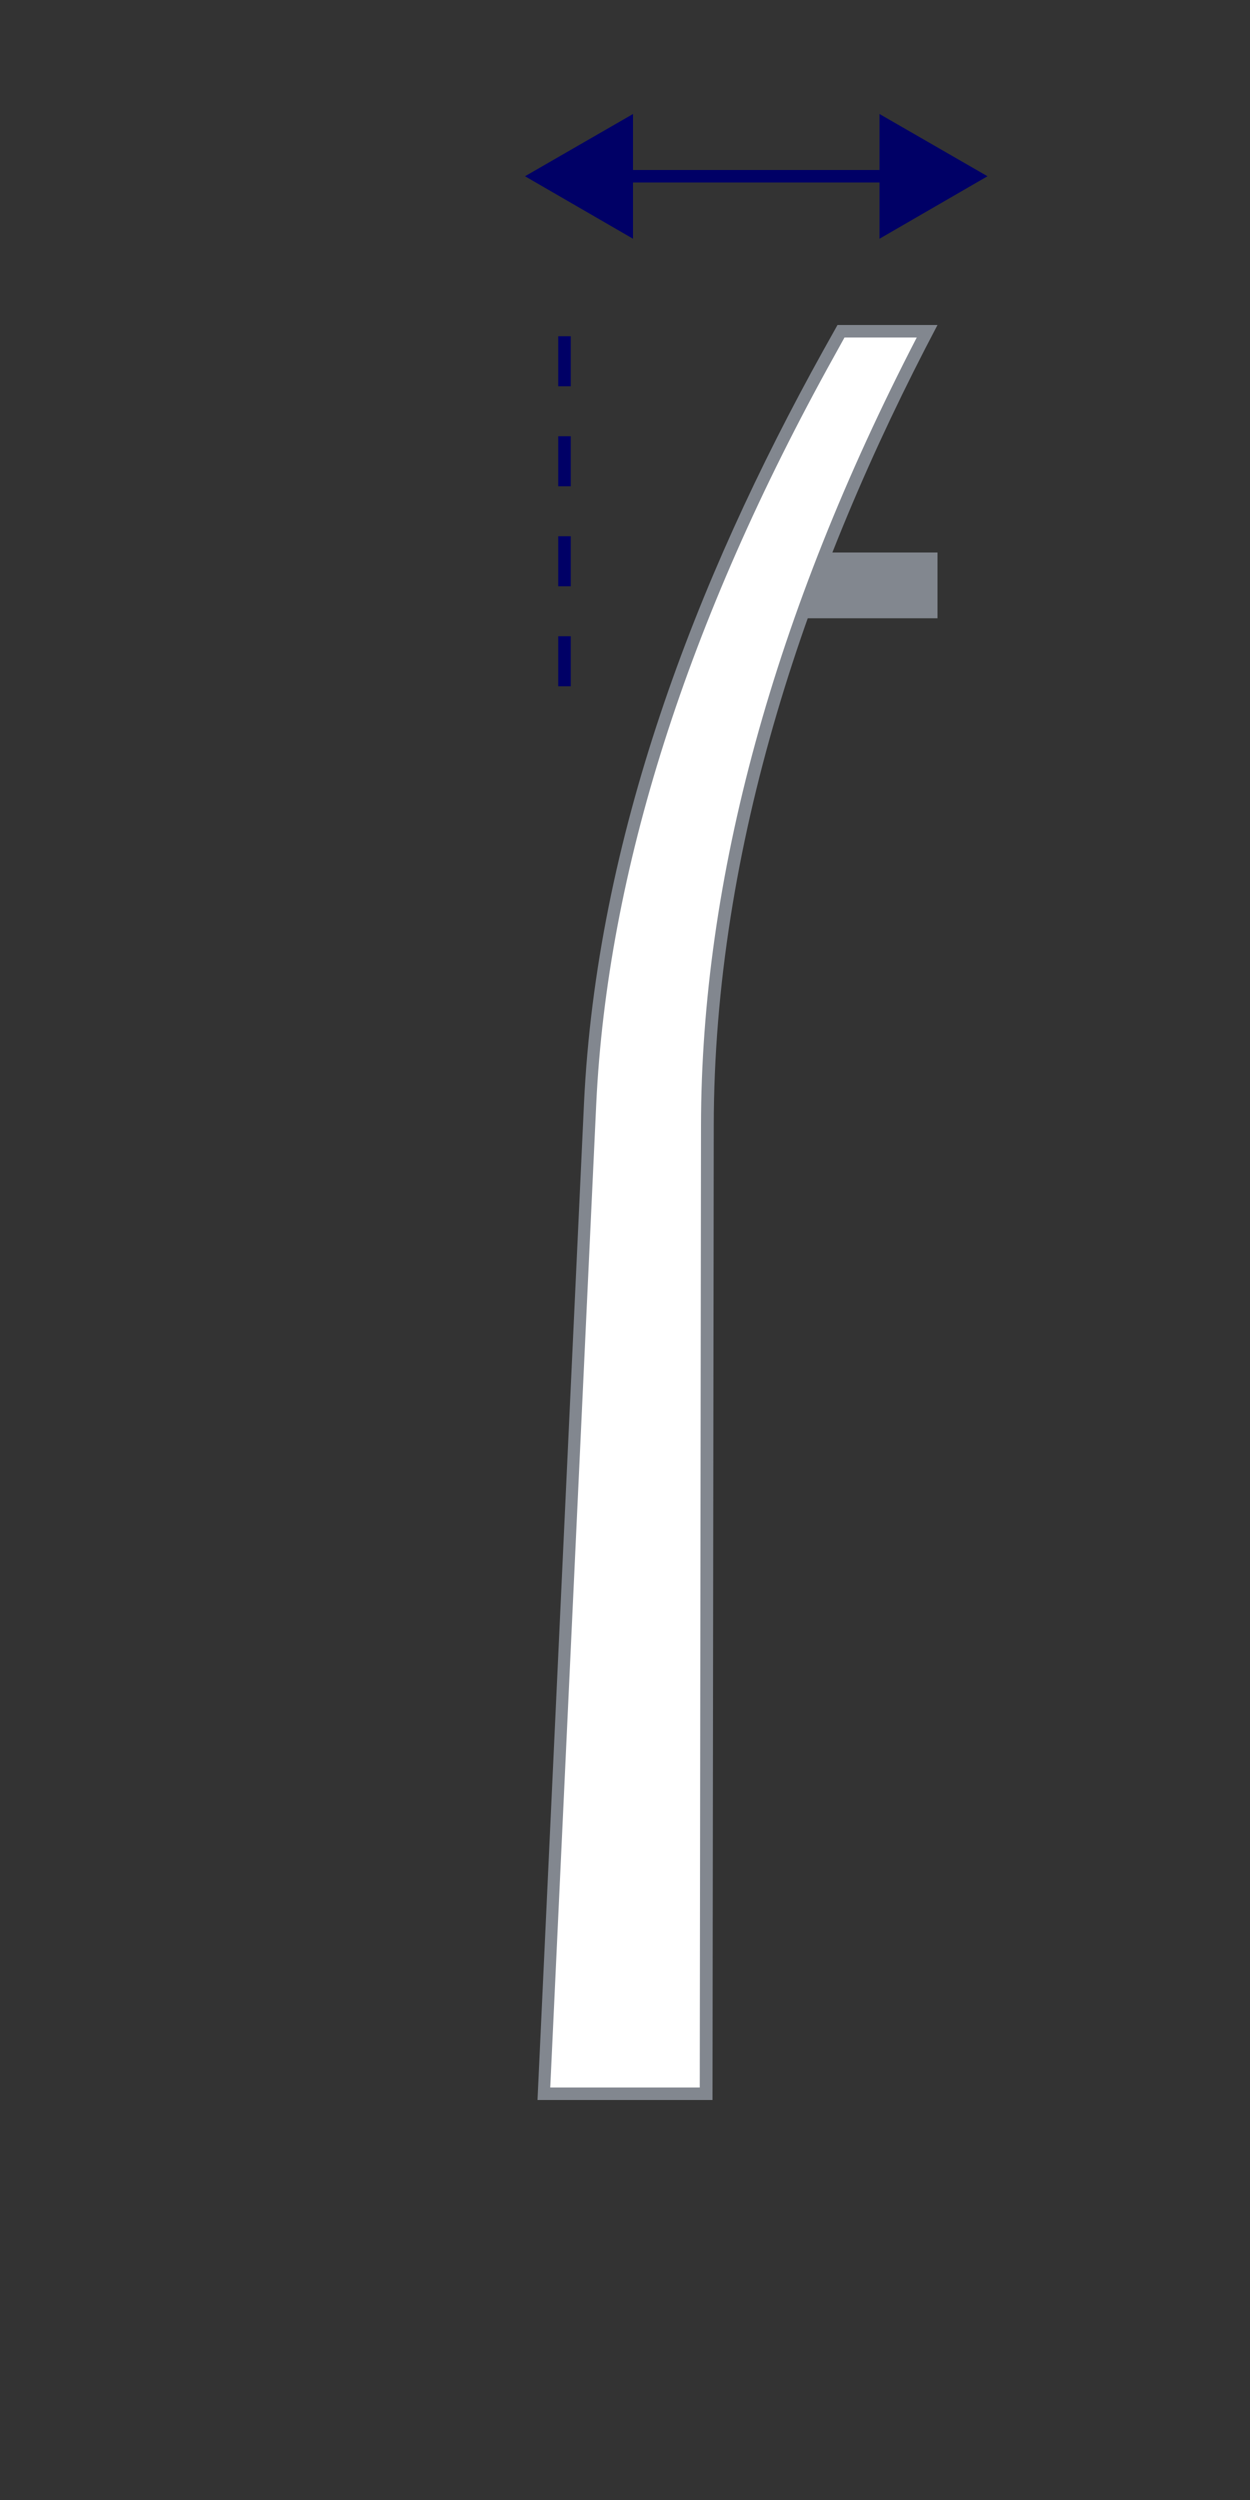 <?xml version="1.0" encoding="UTF-8"?>
<svg id="Layer_1" data-name="Layer 1" xmlns="http://www.w3.org/2000/svg" viewBox="0 0 50 100">
  <rect x="0" y="0" width="50" height="100" fill="#333333" stroke="none"/>
  <defs>
    <style>
      .cls-1 {
        stroke-dasharray: 0 0 2 2;
      }

      .cls-1, .cls-2 {
        fill: none;
        stroke: #006;
        stroke-miterlimit: 10;
        stroke-width: .5px;
      }

      .cls-3 {
        fill: #82878f;
      }

      .cls-3, .cls-4, .cls-5 {
        stroke-width: 0px;
      }

      .cls-4 {
        fill: #fff;
      }

      .cls-5 {
        fill: #006;
      }
    </style>
  </defs>
  <g>
    <line class="cls-2" x1="35.91" y1="7.05" x2="24.59" y2="7.05"/>
    <polygon class="cls-5" points="35.18 4.56 39.5 7.05 35.18 9.55 35.18 4.56"/>
    <polygon class="cls-5" points="25.32 4.56 21 7.05 25.32 9.55 25.32 4.56"/>
  </g>
  <g>
    <polygon class="cls-3" points="37.5 24.73 32.08 24.73 32.76 22.1 37.5 22.1 37.5 24.73"/>
    <g>
      <path class="cls-4" d="M21.76,83.75l1.85-39.61c.45-9.31,3.66-19.4,9.54-30l.49-.89h3.44c-5.82,11.14-8.78,21.83-8.79,31.78l-.05,38.72h-6.49Z"/>
      <path class="cls-3" d="M36.67,13.5c-5.71,11.04-8.62,21.65-8.63,31.53l-.05,38.47h-5.98l1.84-39.35c.44-9.27,3.64-19.33,9.51-29.89l.42-.76h2.88M37.5,13h-4l-.57,1.02c-5.13,9.24-9.07,19.55-9.57,30.11l-1.86,39.87h7l.05-38.97c.01-11.16,3.74-22.16,8.95-32.03h0Z"/>
    </g>
  </g>
  <line class="cls-1" x1="22.58" y1="13.45" x2="22.58" y2="28.23"/>
</svg>
